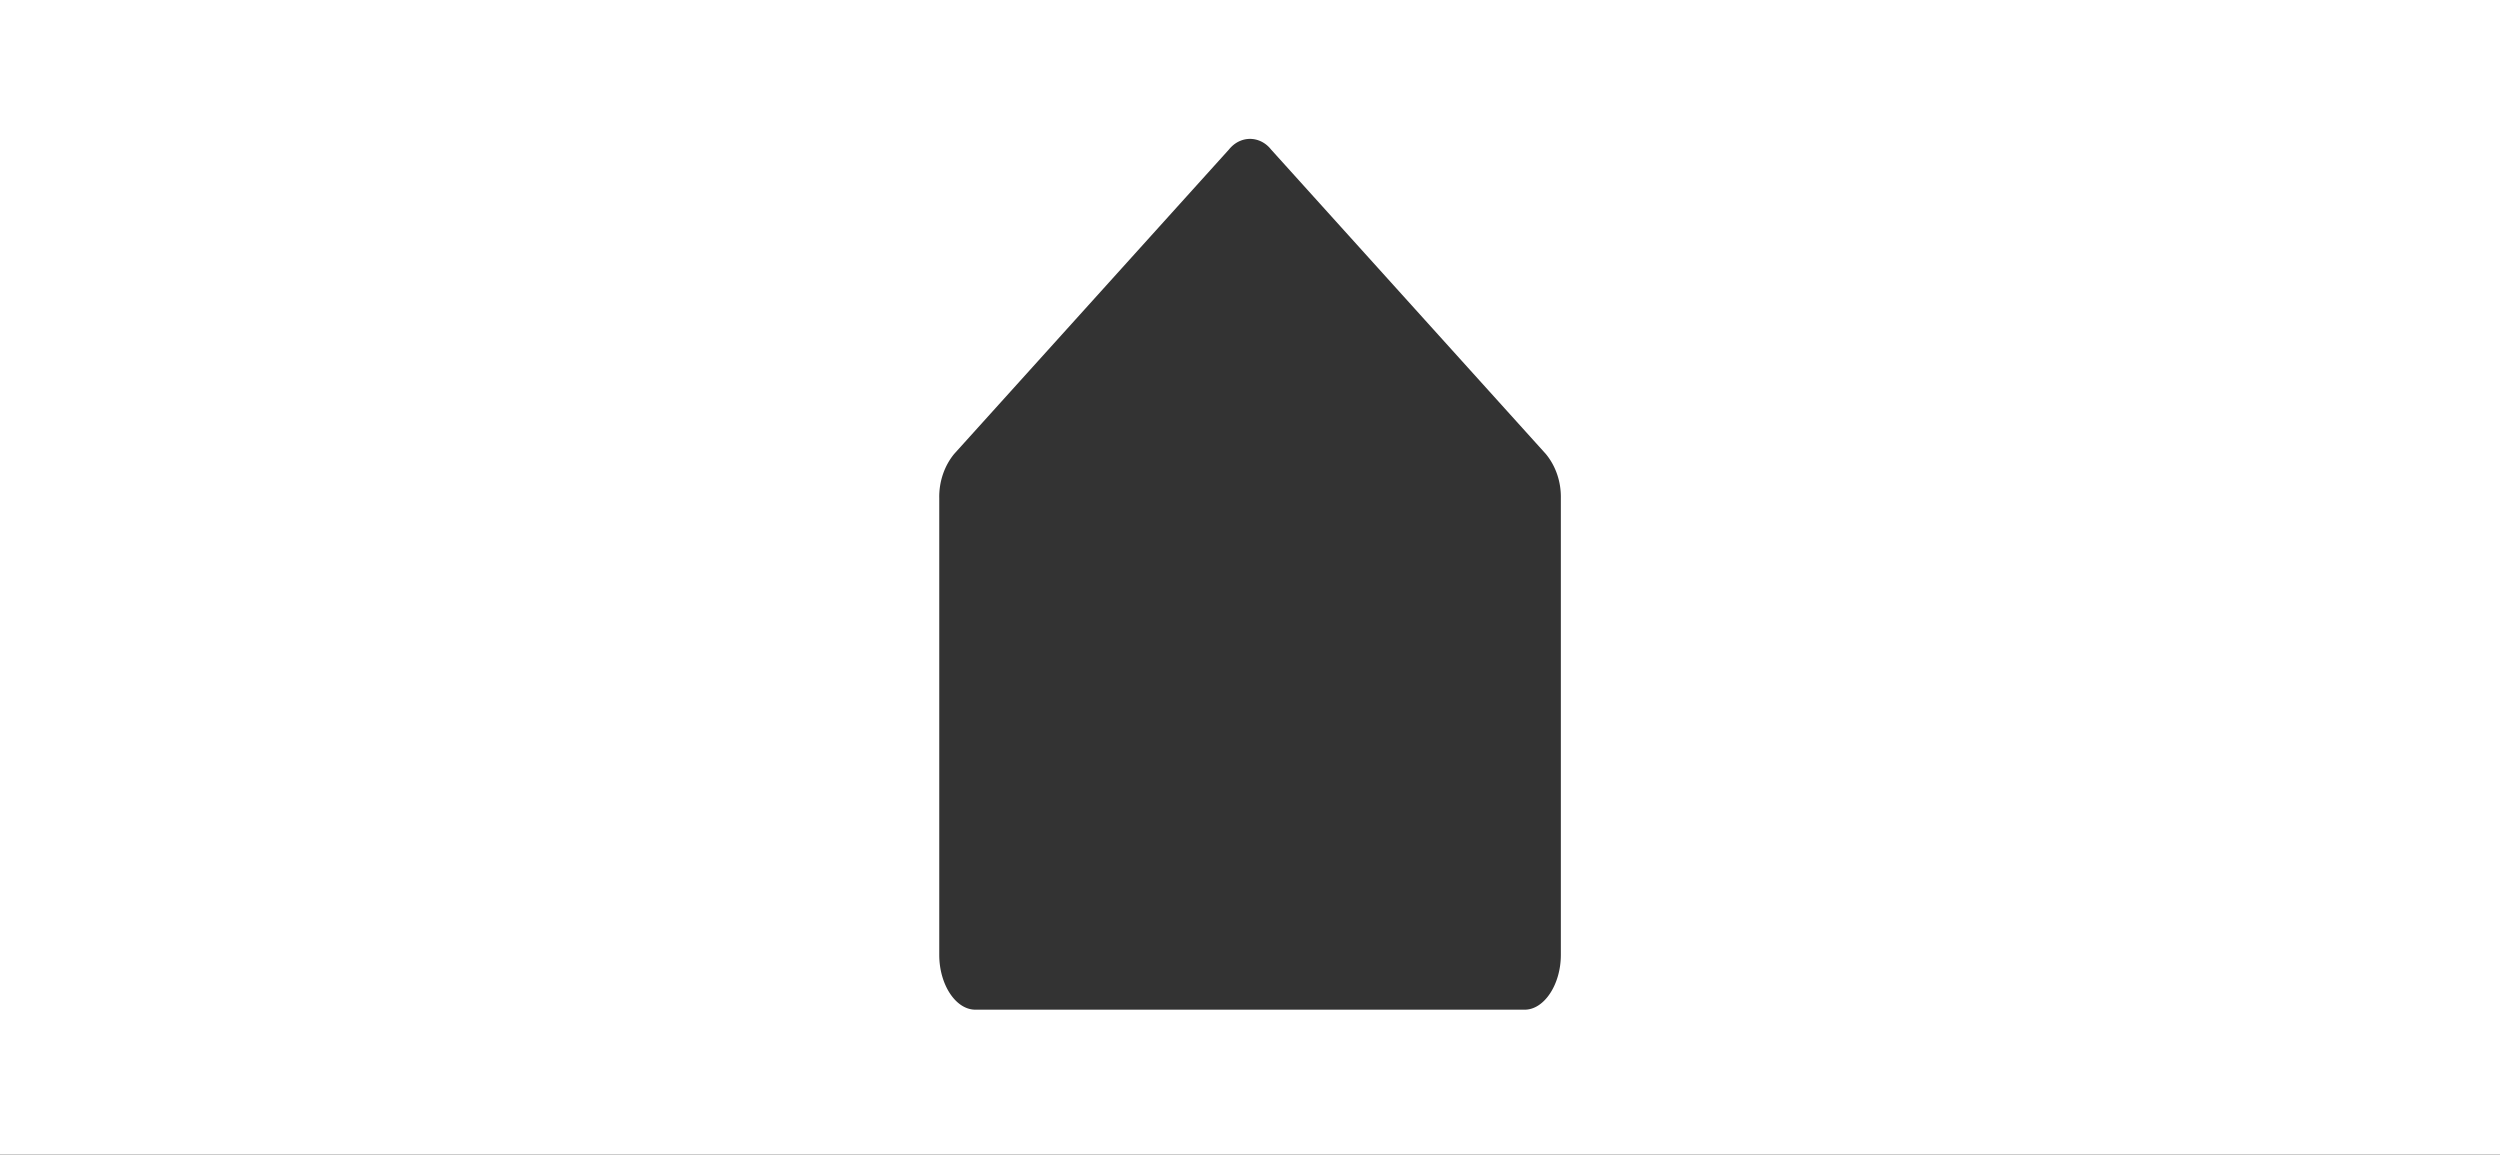 <svg width="1440" height="665" fill="none" xmlns="http://www.w3.org/2000/svg"><rect width="100%" height="100%" fill="#333333" stroke="none"/><path fill-rule="evenodd" clip-rule="evenodd" d="M1440 0H0v665h1440V0zM541.01 287.041c-.205-9.459 2.882-18.637 8.611-25.597l158.242-175.32a18.43 18.43 0 011.393-1.537c1.59-1.586 3.444-2.805 5.456-3.587a14.58 14.58 0 016.269-.968c2.127.143 4.207.755 6.121 1.8 1.914 1.045 3.625 2.504 5.033 4.291l79.111 87.66 79.111 87.661c5.768 6.939 8.887 16.123 8.694 25.597v262.957c0 17.127-9.63 31.578-20.8 31.578H561.809c-11.336 0-20.799-14.451-20.799-31.578V287.041z" fill="#fff"/></svg>